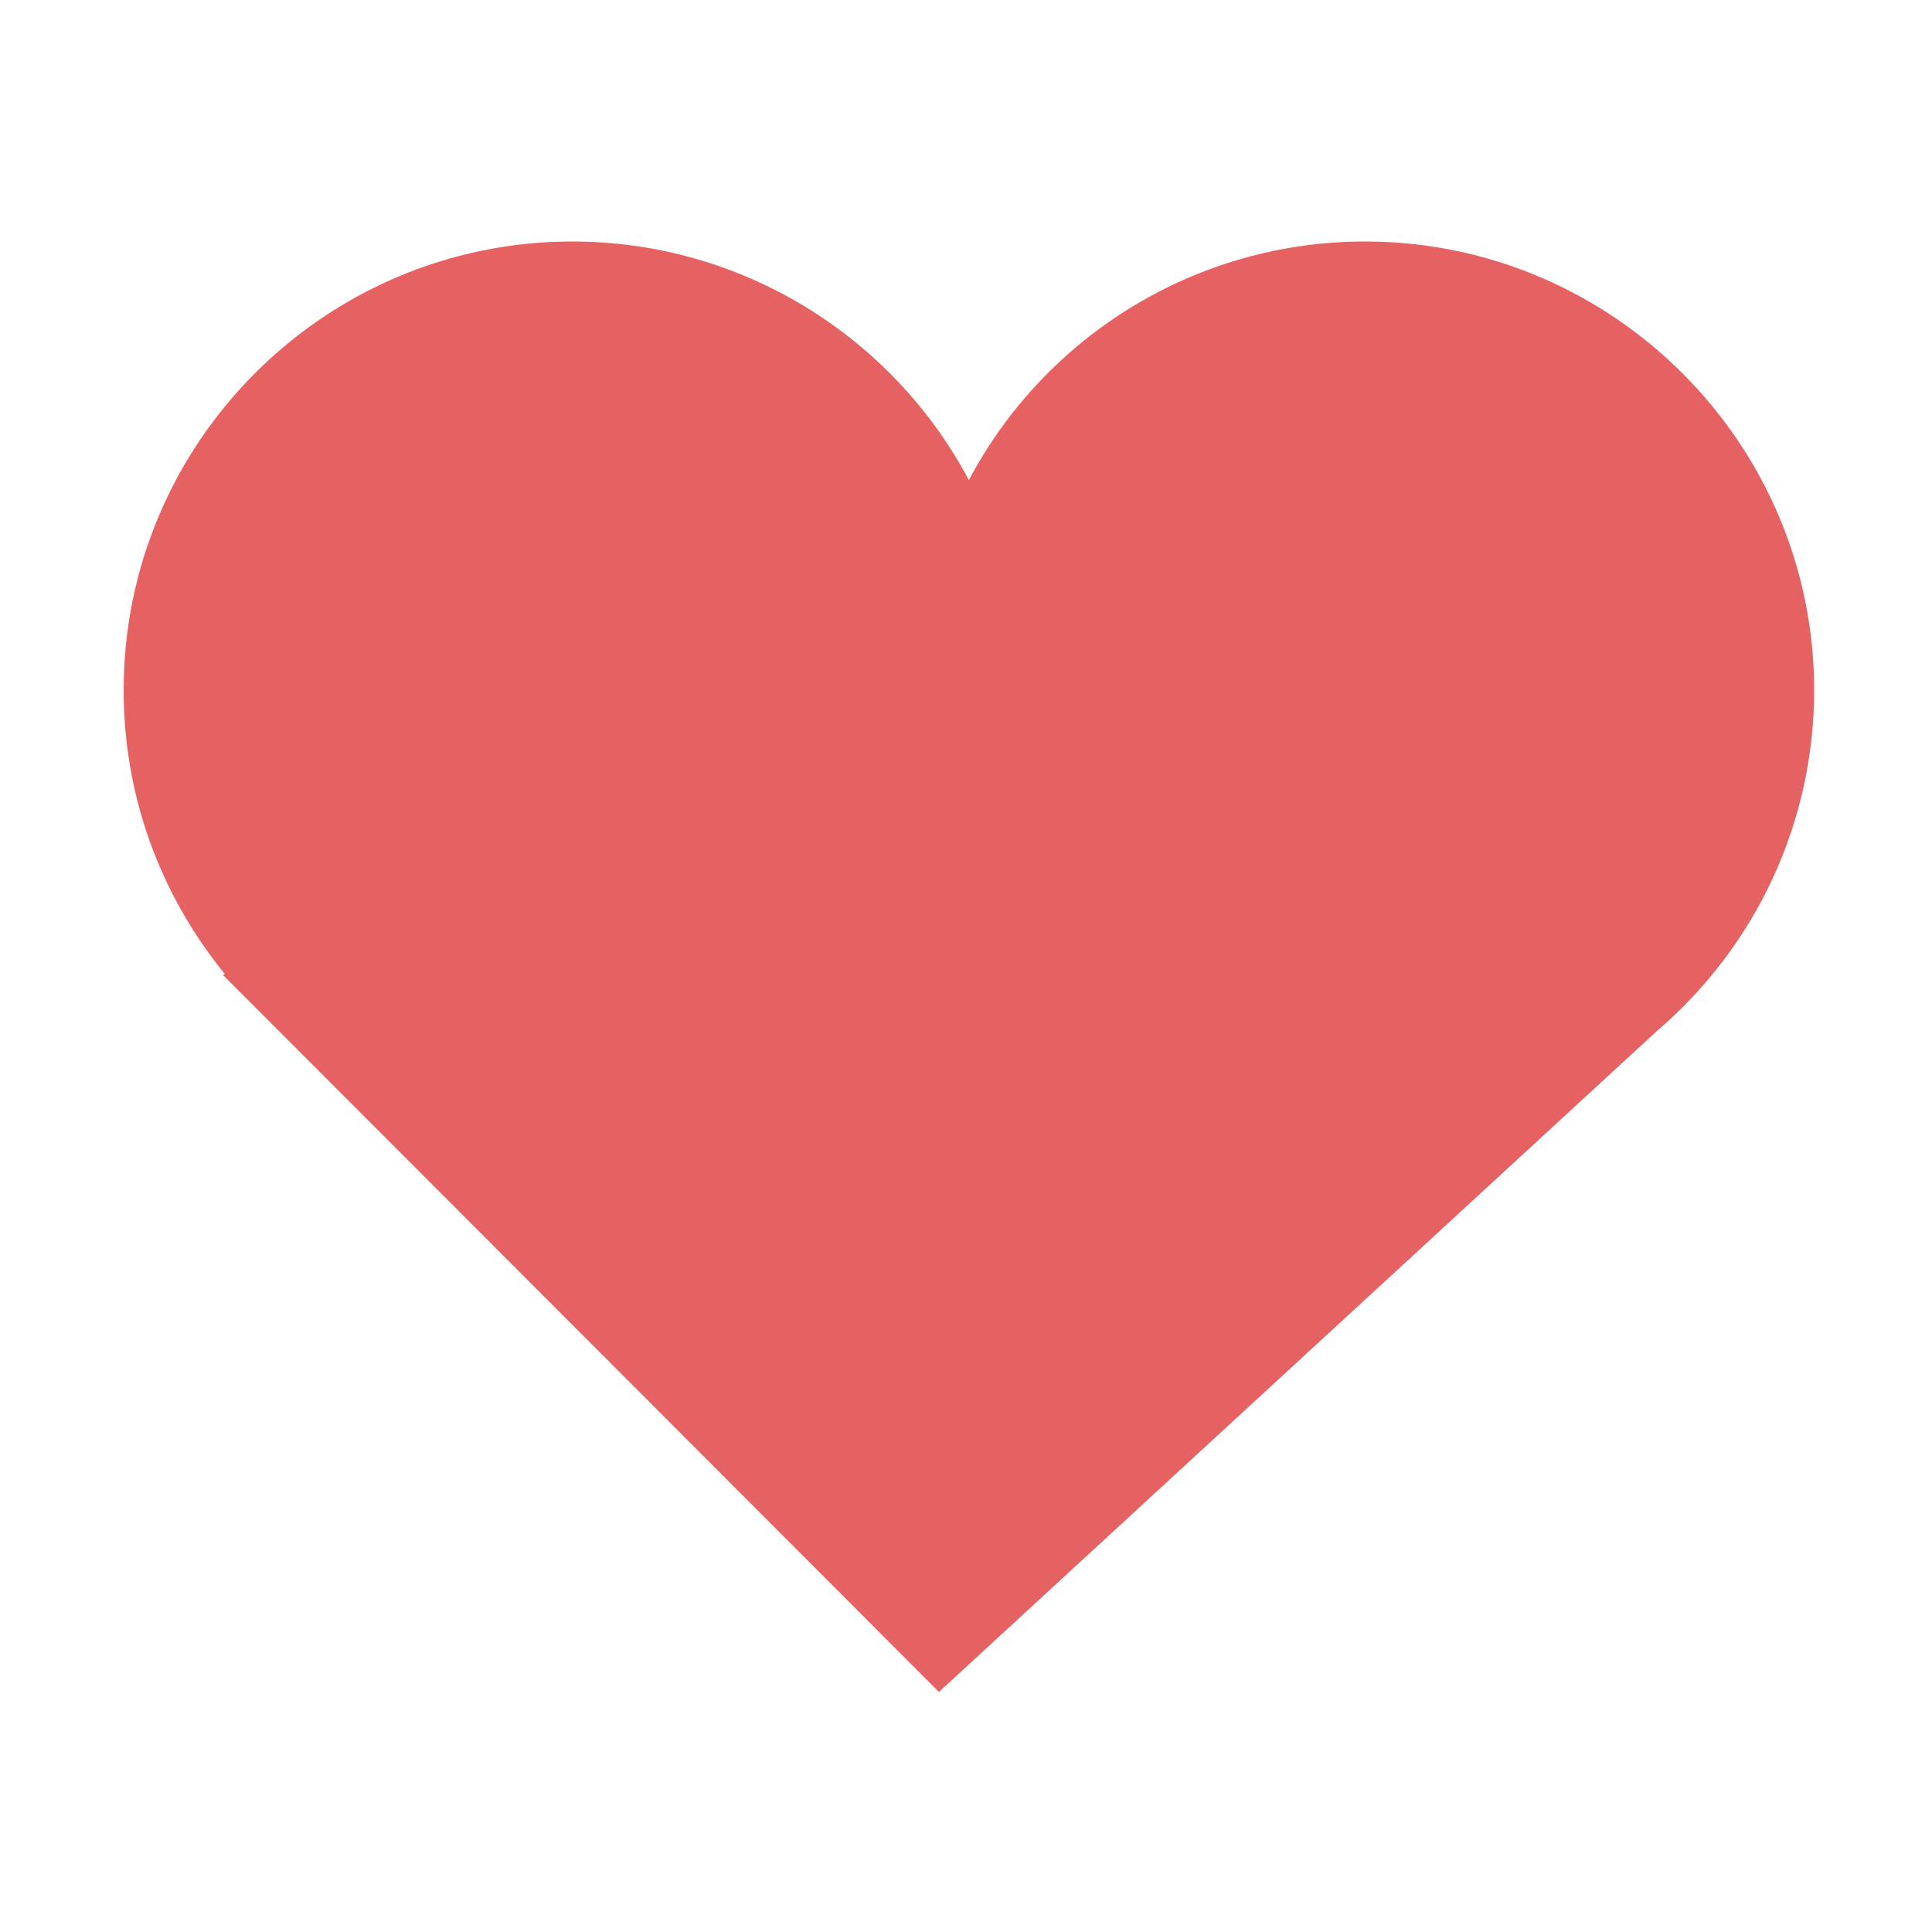 <?xml version="1.0" encoding="utf-8"?>
<!-- Generator: Adobe Illustrator 25.3.1, SVG Export Plug-In . SVG Version: 6.00 Build 0)  -->
<svg version="1.1" id="Layer_1" xmlns="http://www.w3.org/2000/svg" xmlns:xlink="http://www.w3.org/1999/xlink" x="0px" y="0px"
	 viewBox="0 0 400 400" style="enable-background:new 0 0 400 400;" xml:space="preserve">
<style type="text/css">
	.st0{fill:#E66162;}
</style>
<g>
	<path class="st0" d="M194.4,350.3L46.2,201.9l0.3-0.3c-13.5-16.6-20.9-37.1-20.9-58.7c0-51.3,41.7-92.9,92.9-92.9
		c34.9,0,66.2,19.5,82.1,49.4c15.8-29.9,47.1-49.4,82-49.4c51.2,0,93,41.7,93,92.9c0,27.2-11.9,52.9-32.6,70.6L194.4,350.3z"/>
</g>
</svg>
